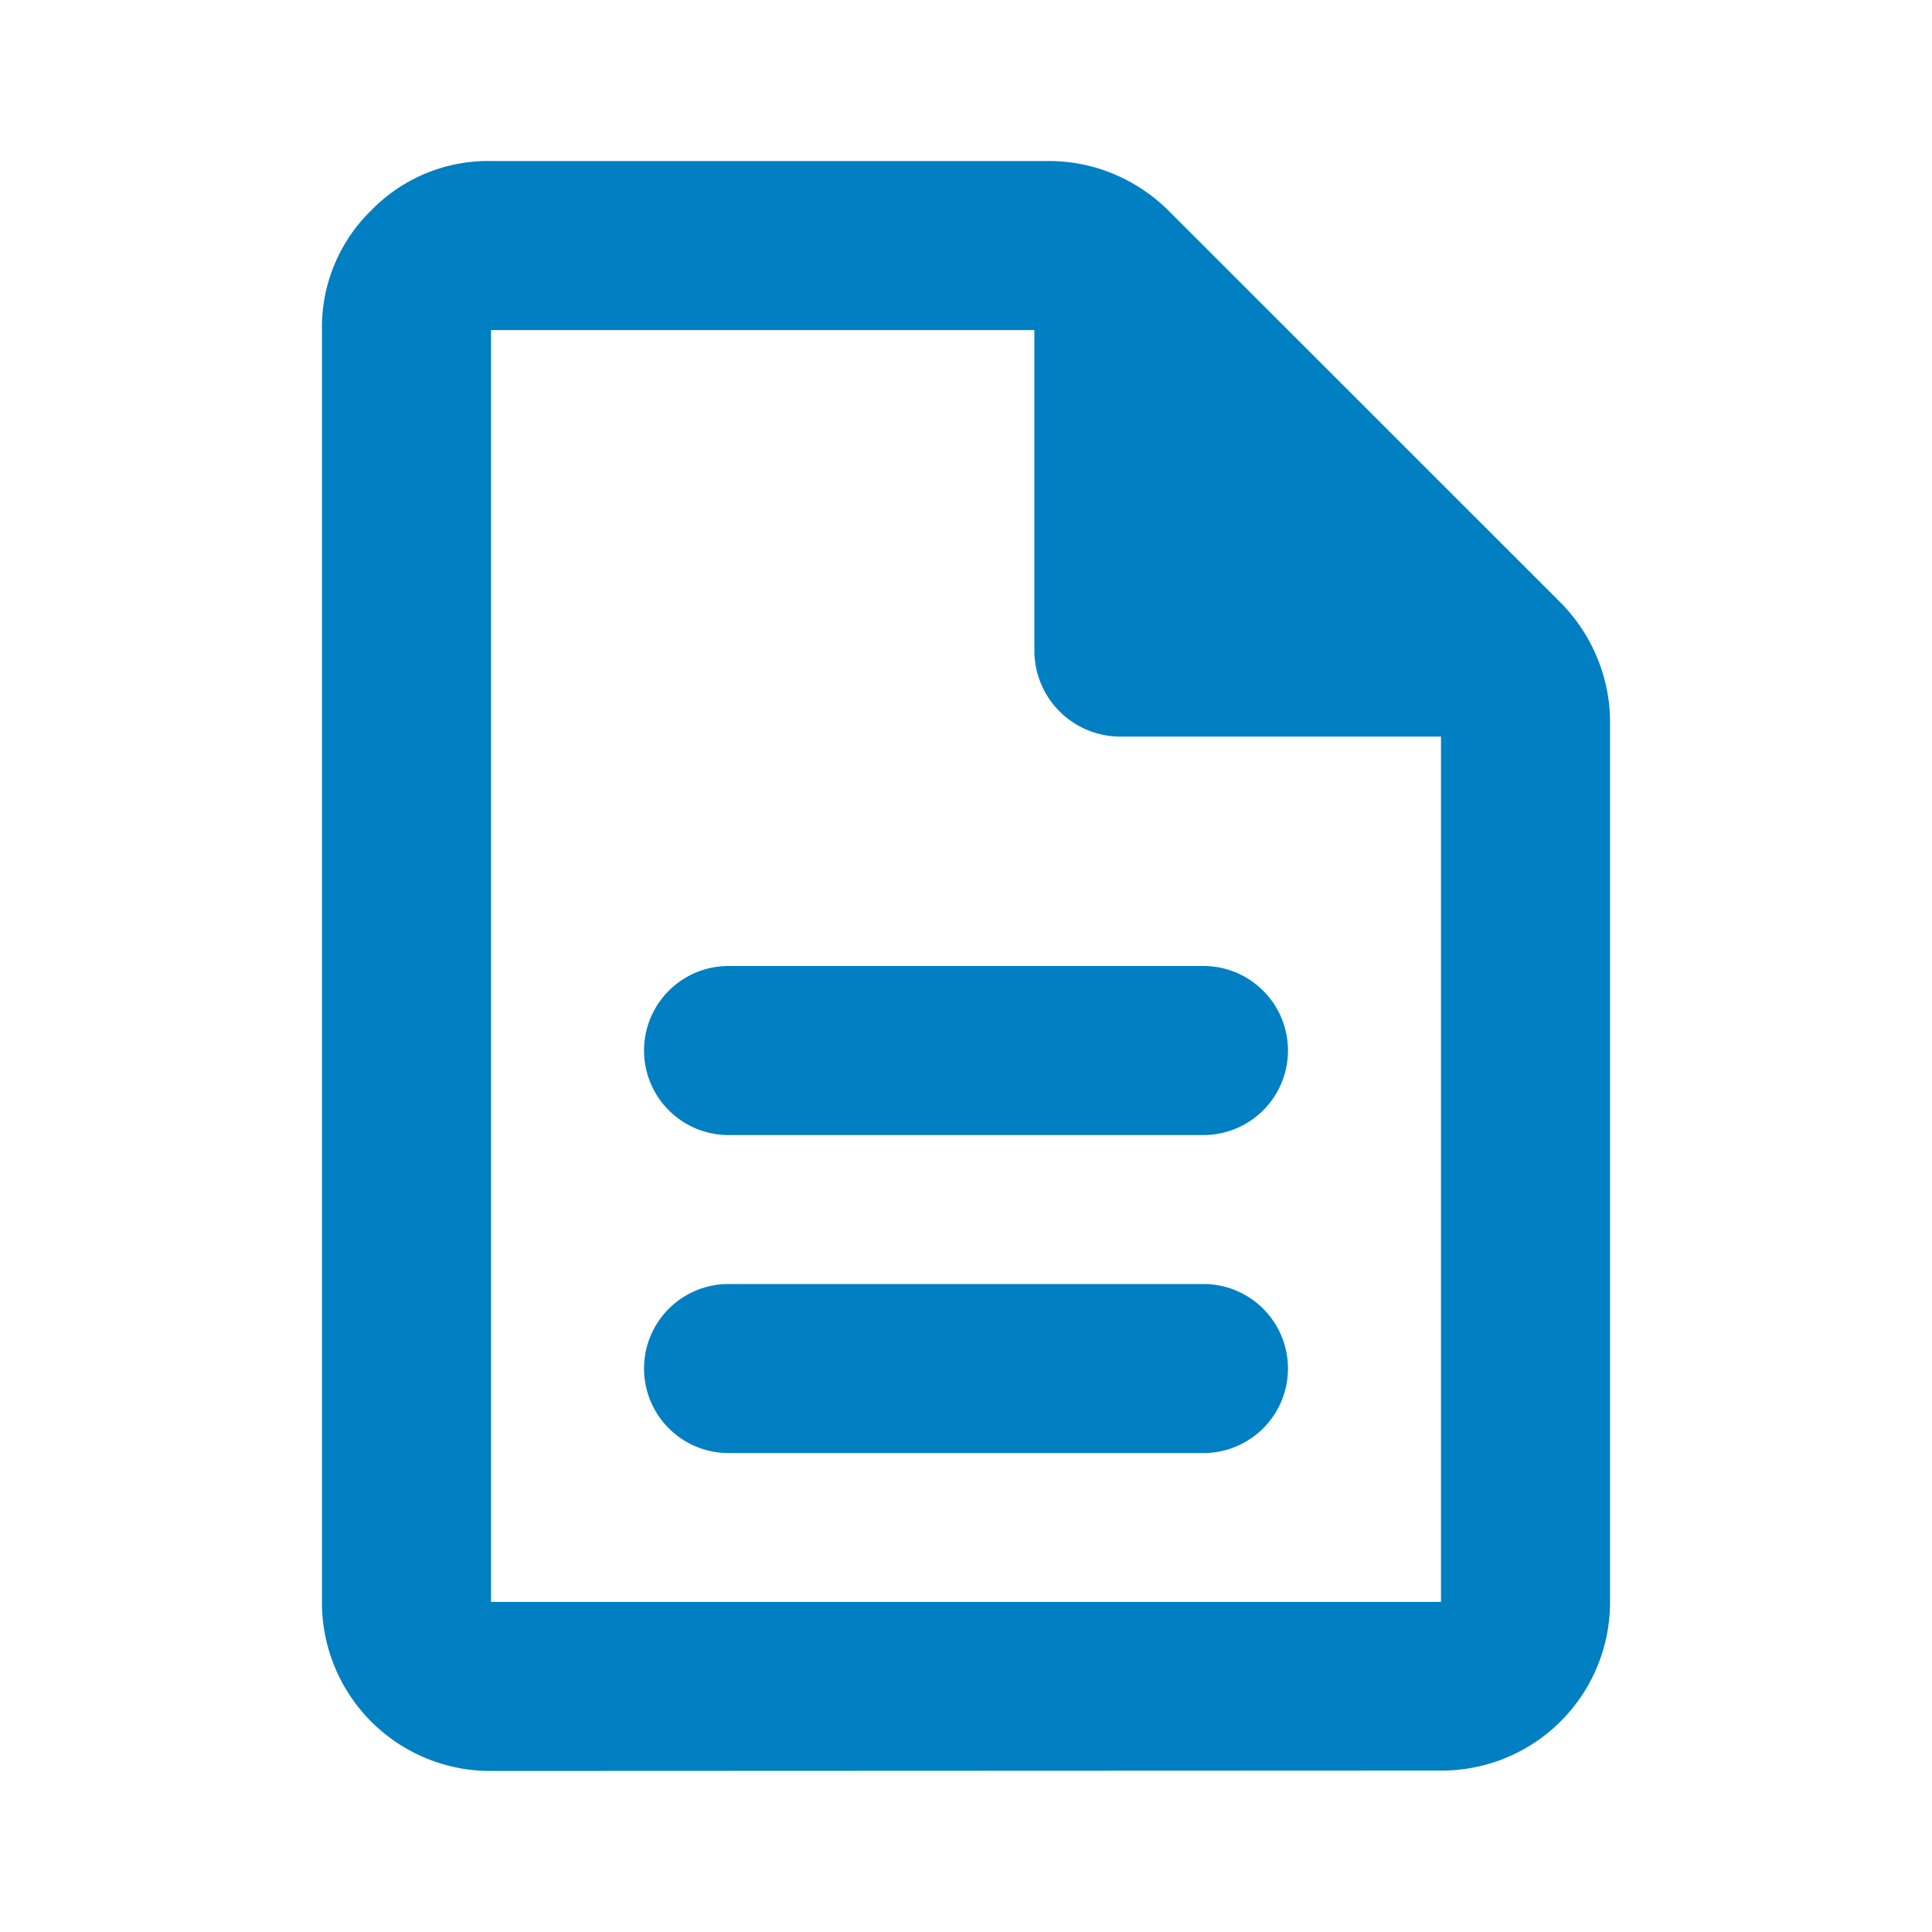 <svg xmlns="http://www.w3.org/2000/svg" width="20" height="20" viewBox="0 0 20 20"><rect width="20" height="20" fill="none"/><path d="M7.542,15.042h4.916a.875.875,0,0,0,0-1.75H7.542a.875.875,0,0,0,0,1.75Zm0-3.292h4.916a.875.875,0,0,0,0-1.75H7.542a.875.875,0,0,0,0,1.75ZM5.083,18.333a1.743,1.743,0,0,1-1.75-1.75V3.417a1.688,1.688,0,0,1,.511-1.24,1.687,1.687,0,0,1,1.239-.51h5.771a1.738,1.738,0,0,1,.677.135,1.78,1.78,0,0,1,.573.386l4.042,4.041a1.767,1.767,0,0,1,.385.573,1.727,1.727,0,0,1,.136.677v9.1a1.743,1.743,0,0,1-1.75,1.75ZM10.708,3.417H5.083V16.583h9.834V7.625H11.583a.89.89,0,0,1-.875-.875Zm-5.625,0V16.583h0V3.417Z" fill="#007fc3"/></svg>
